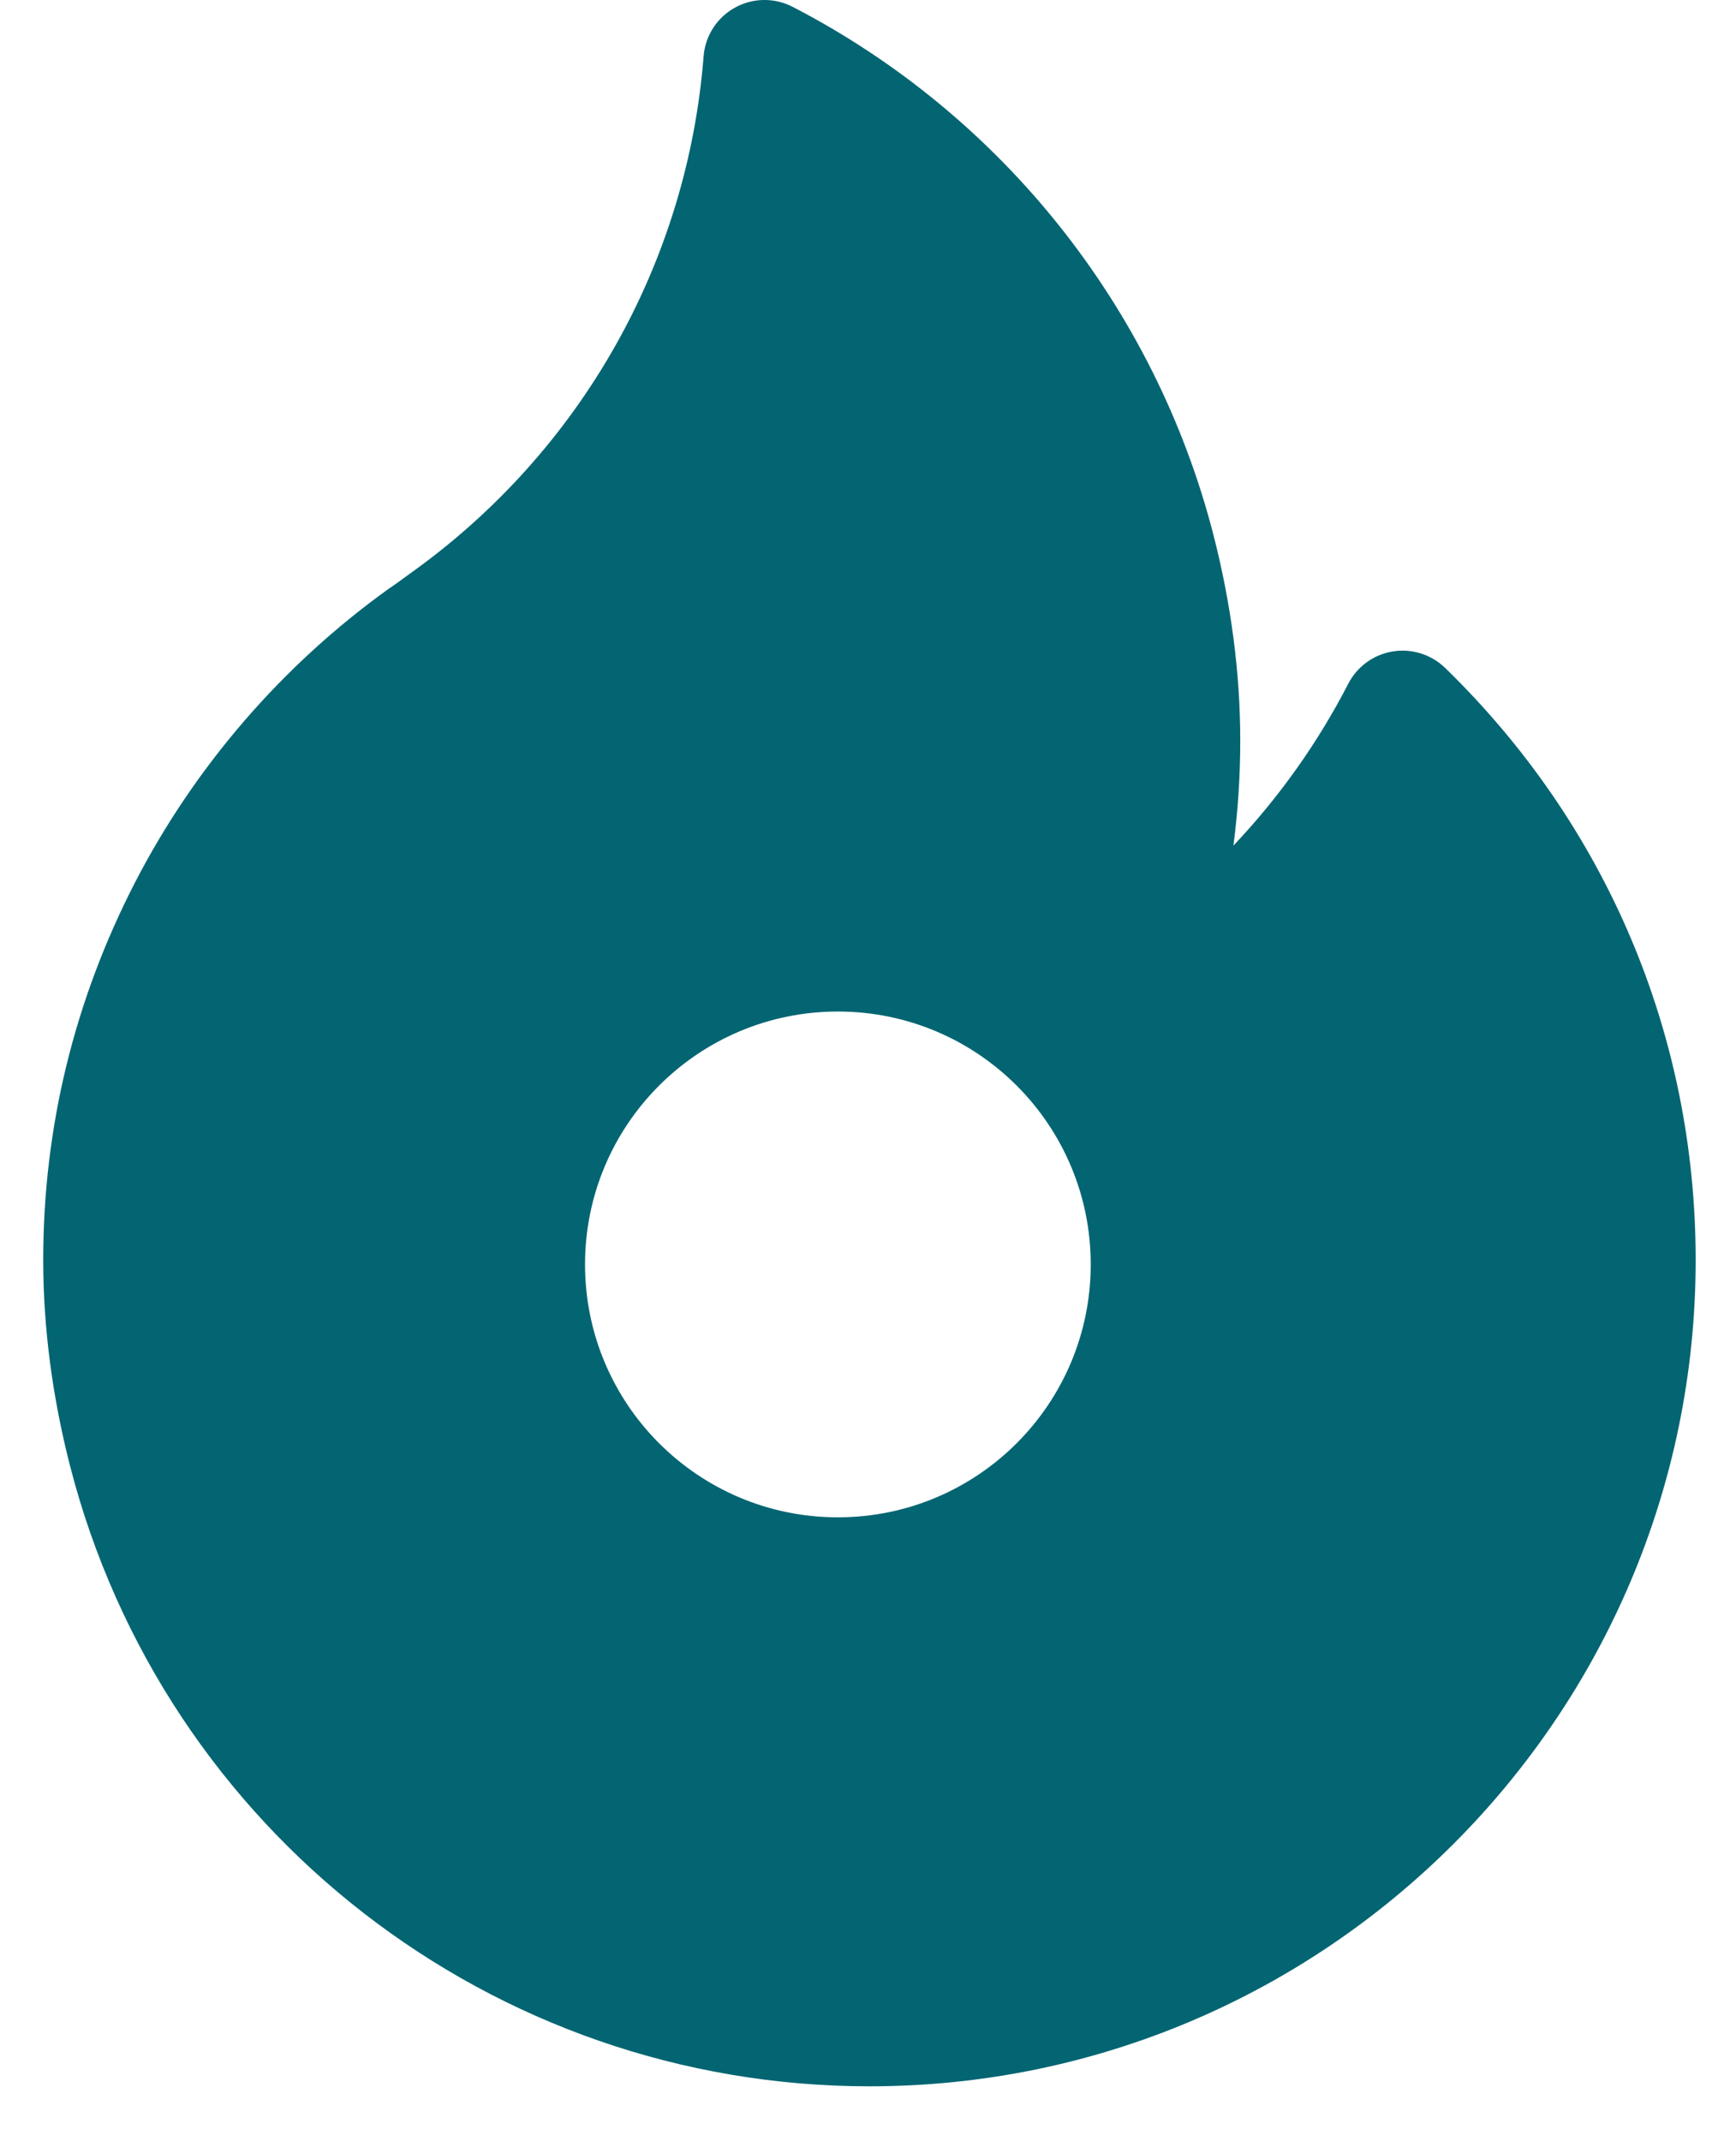 <svg width="30" height="37" viewBox="0 0 30 37" fill="none" xmlns="http://www.w3.org/2000/svg">
<path fill-rule="evenodd" clip-rule="evenodd" d="M24.067 11.257C24.397 11.202 24.734 11.309 24.974 11.542C27.766 14.257 29.303 17.89 29.303 21.772C29.303 29.645 22.899 36.051 15.026 36.051C8.513 36.051 2.832 31.642 1.21 25.329C0.903 24.131 0.747 22.935 0.747 21.772C0.747 19.491 1.28 17.297 2.331 15.253C3.366 13.244 4.887 11.484 6.731 10.164C6.742 10.156 6.753 10.149 6.764 10.142C6.831 10.097 6.904 10.044 6.981 9.987L6.989 9.982C6.997 9.976 7.004 9.97 7.012 9.965C7.043 9.942 7.074 9.92 7.105 9.897C10.036 7.8 11.877 4.548 12.159 0.973C12.186 0.621 12.389 0.305 12.698 0.133C13.008 -0.039 13.382 -0.045 13.697 0.118C17.308 1.984 19.959 5.311 20.97 9.244C21.277 10.441 21.433 11.638 21.433 12.801C21.433 13.407 21.393 14.011 21.315 14.612C22.102 13.78 22.772 12.839 23.299 11.816C23.452 11.518 23.737 11.311 24.067 11.257ZM14.479 26.219C16.893 26.219 18.849 24.262 18.849 21.849C18.849 19.436 16.893 17.479 14.479 17.479C12.066 17.479 10.11 19.436 10.11 21.849C10.11 24.262 12.066 26.219 14.479 26.219Z" fill="#036572"/>
</svg>
